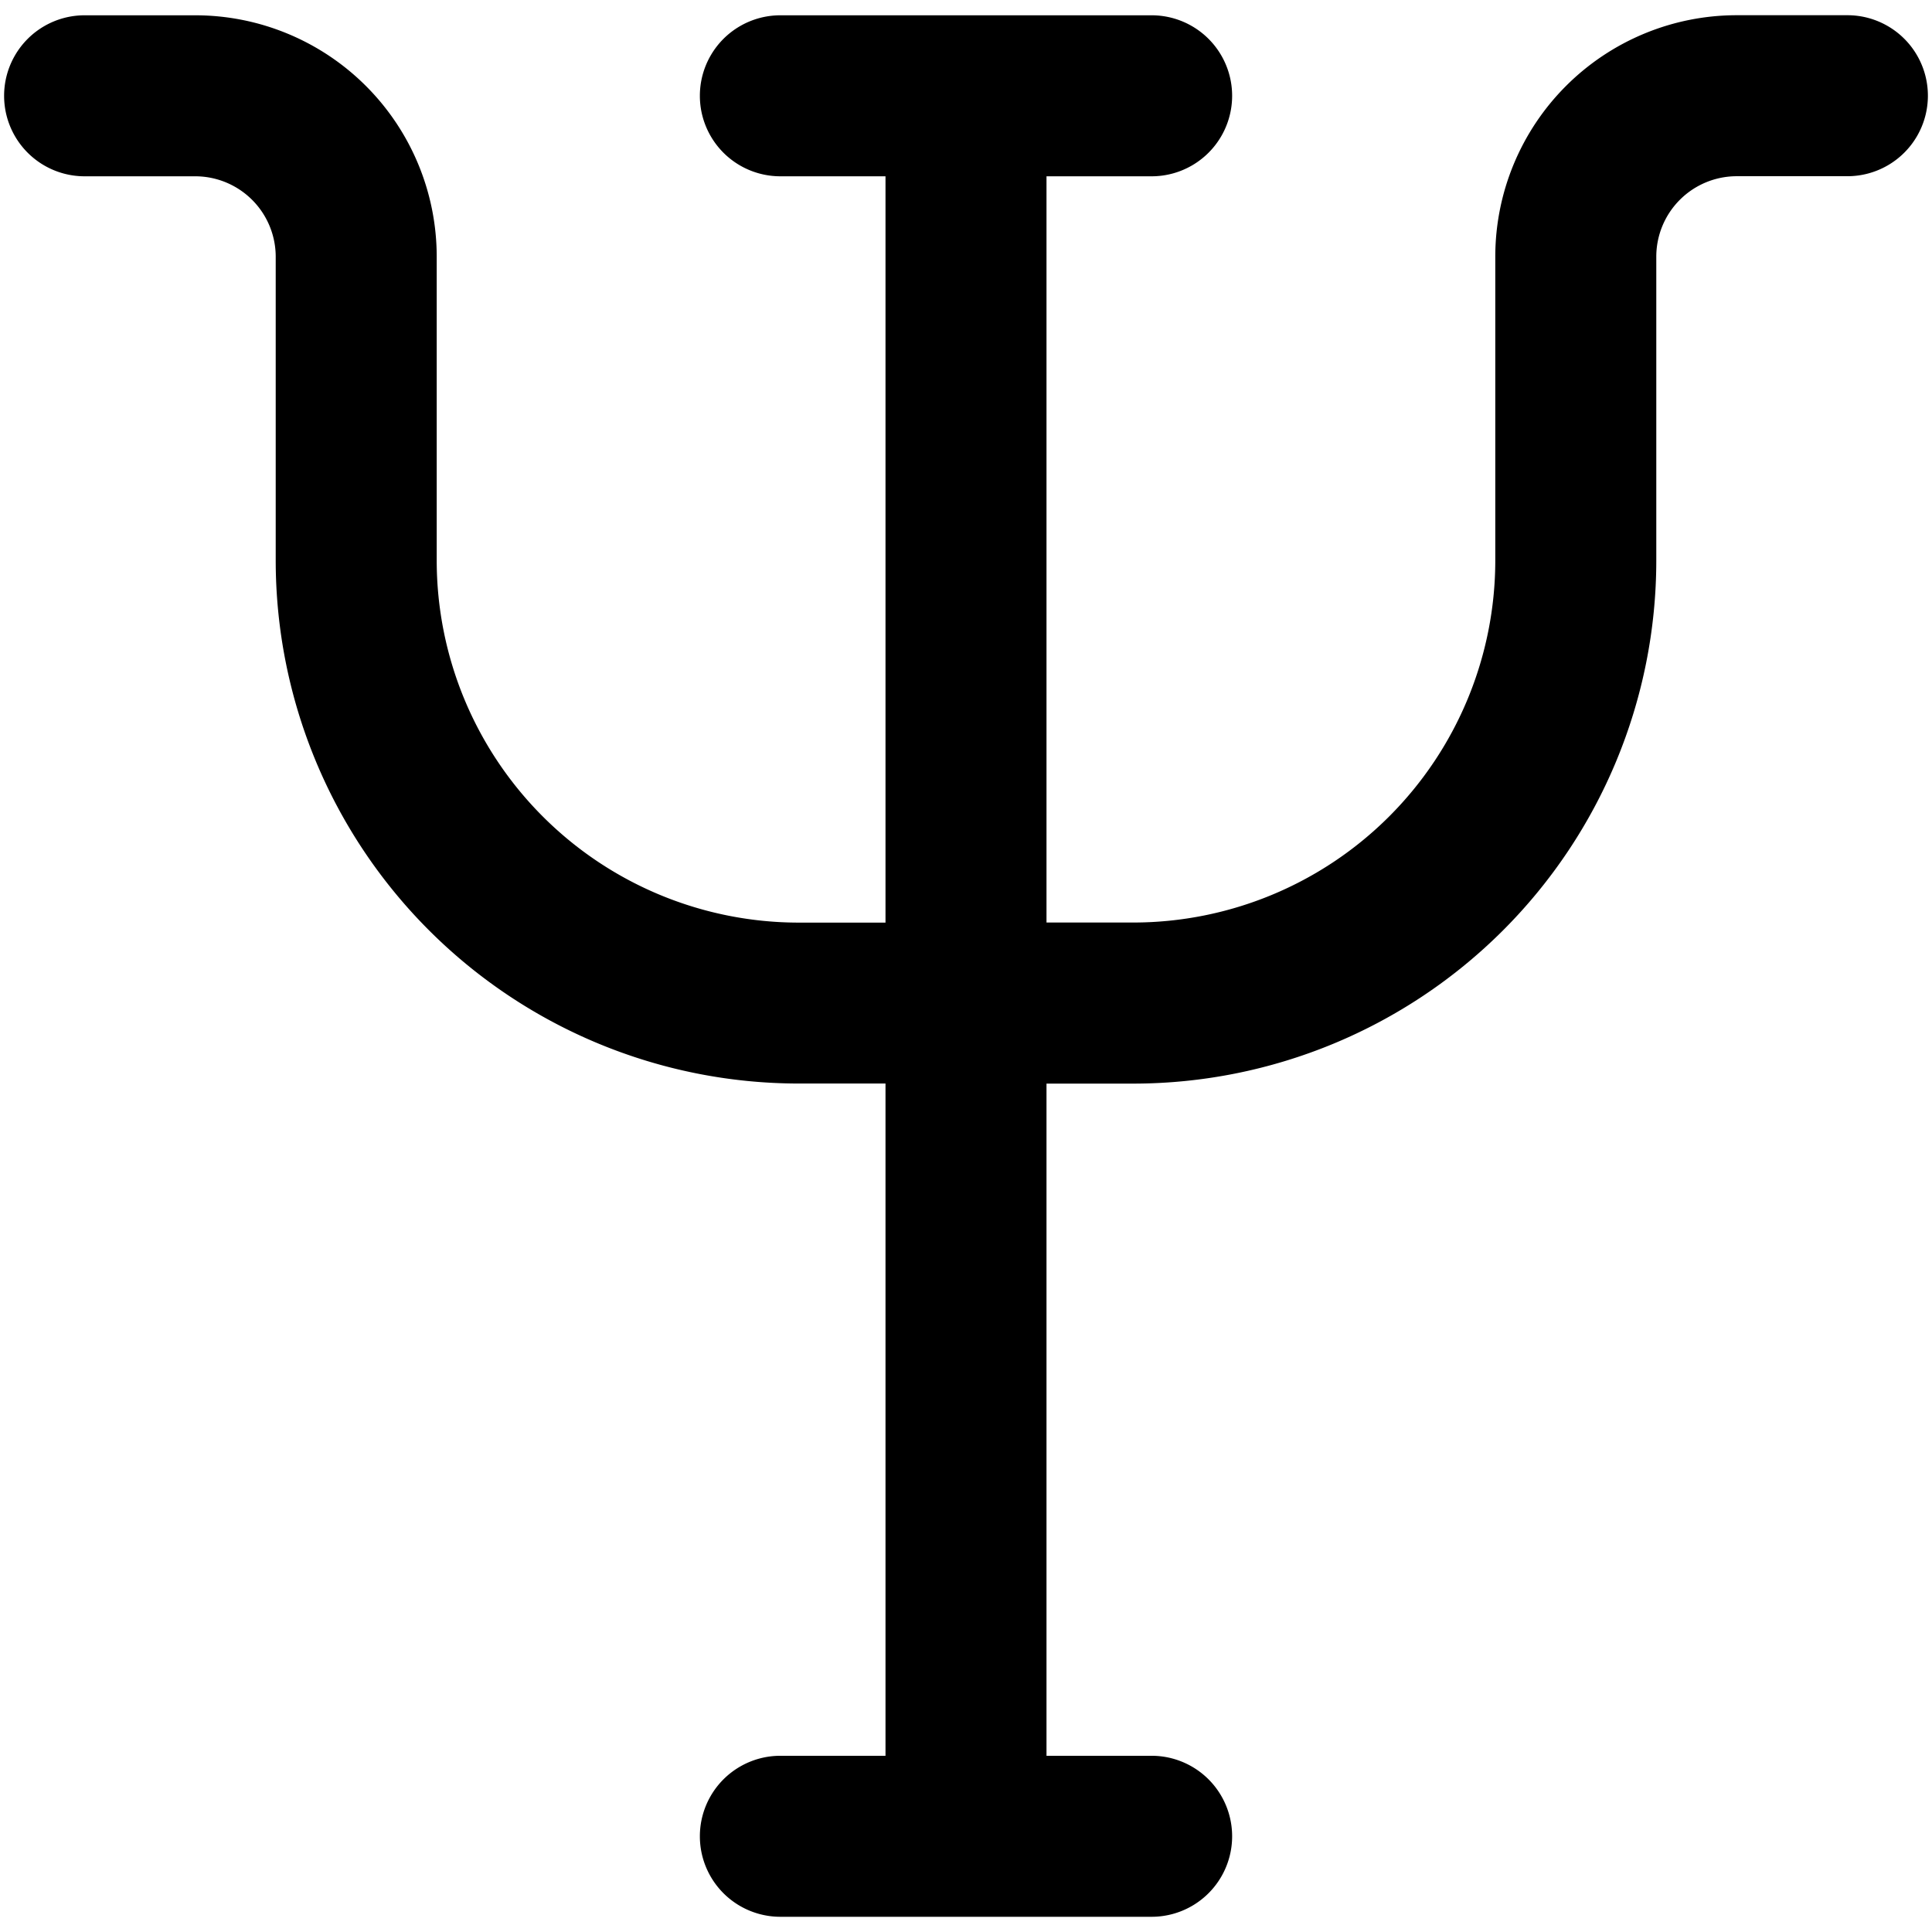 <svg xmlns="http://www.w3.org/2000/svg" fill="none" viewBox="0 0 24 24"><path fill="#000000" fill-rule="evenodd" d="M20.575 3.189a1 1 0 0 1 1 -1l1.374 0a1 1 0 1 0 0 -2l-1.374 0a3 3 0 0 0 -3 3V6.96a4.5 4.5 0 0 1 -4.5 4.5H13V2.19h1.306a1 1 0 0 0 0 -2H9.694a1 1 0 1 0 0 2H11v9.271H9.925a4.5 4.5 0 0 1 -4.5 -4.5V3.19a3 3 0 0 0 -3 -3l-1.374 0a1 1 0 1 0 0 2l1.374 0a1 1 0 0 1 1 1v3.77a6.5 6.5 0 0 0 6.5 6.5H11v8.351H9.694a1 1 0 1 0 0 2h4.612a1 1 0 0 0 0 -2H13v-8.35h1.075a6.5 6.5 0 0 0 6.5 -6.5V3.188Z" clip-rule="evenodd" stroke-width="1"></path></svg>